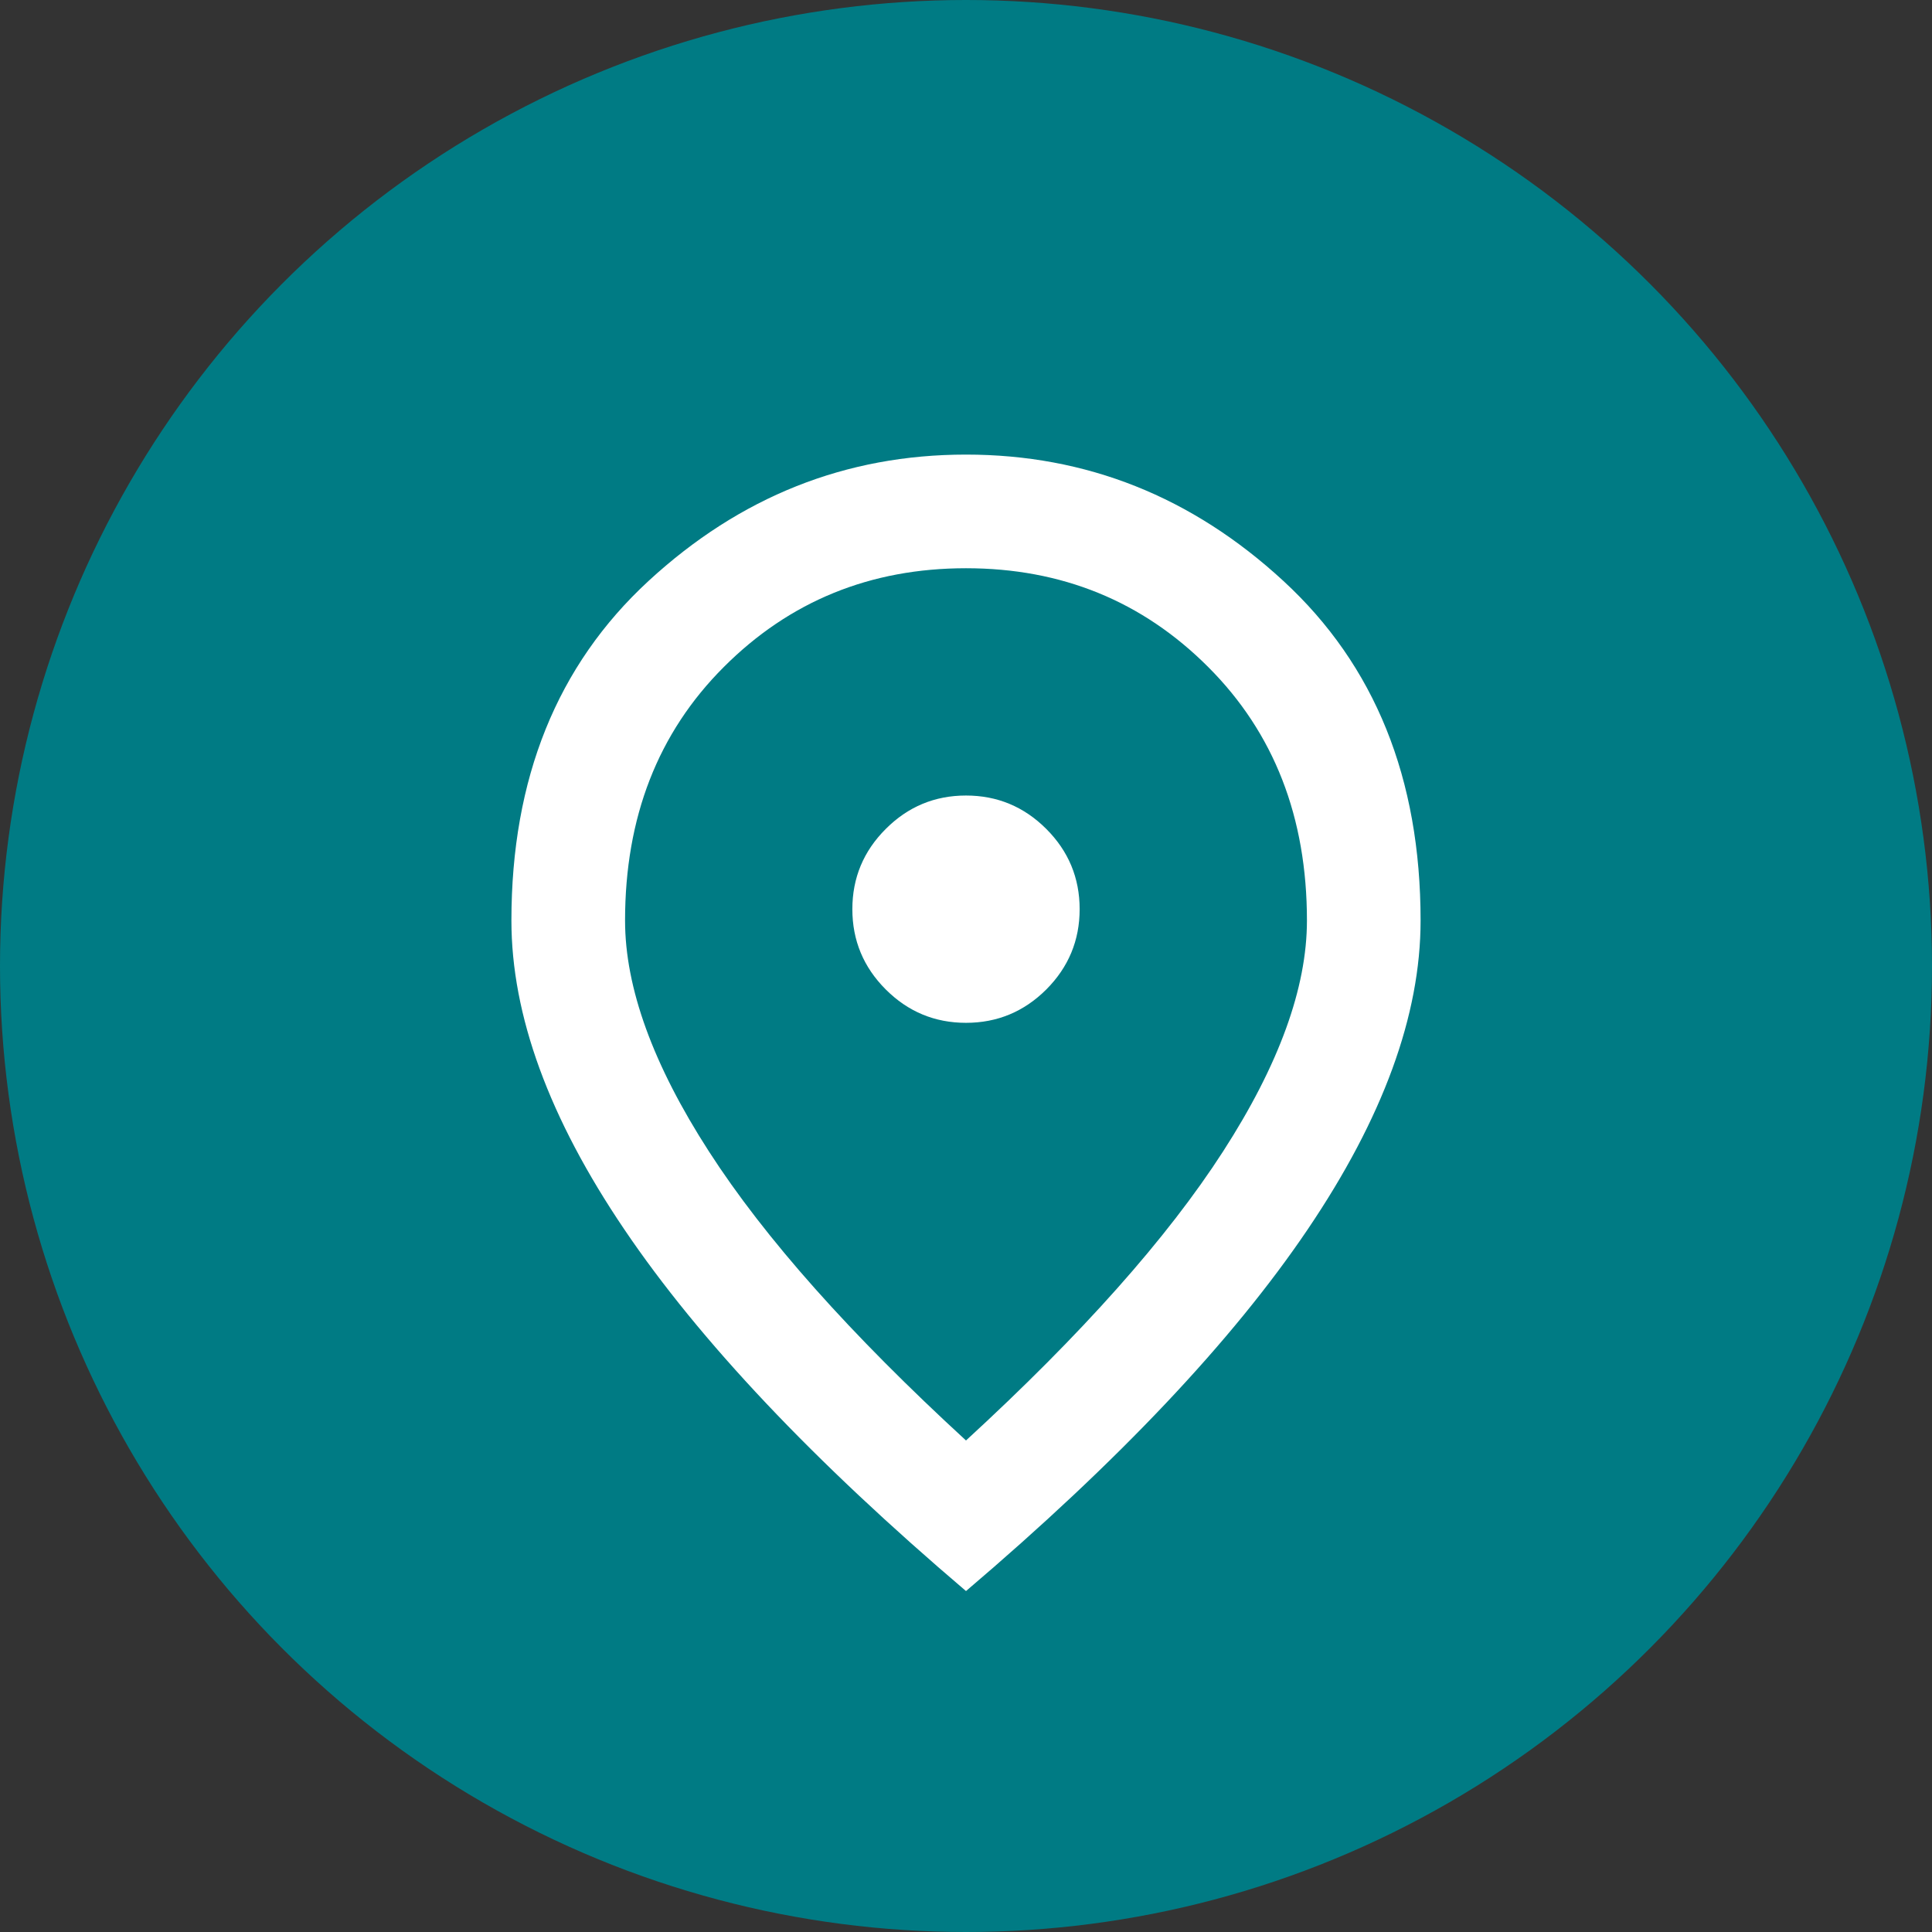 <?xml version="1.0" encoding="UTF-8"?>
<svg xmlns="http://www.w3.org/2000/svg" width="34" height="34" viewBox="0 0 34 34" fill="none">
  <rect x="0" y="0" width="34" height="34" fill="#333333" stroke="none"/>
  <circle cx="17" cy="17" r="17" fill="#007B84"></circle>
  <mask id="mask0_4568_1336" style="mask-type:alpha" maskUnits="userSpaceOnUse" x="5" y="5" width="24" height="24">
    <rect x="5" y="5" width="24" height="24" fill="#D9D9D9"></rect>
  </mask>
  <g mask="url(#mask0_4568_1336)">
    <path d="M17 18C17.55 18 18.021 17.804 18.413 17.413C18.804 17.021 19 16.55 19 16C19 15.45 18.804 14.979 18.413 14.588C18.021 14.196 17.55 14 17 14C16.45 14 15.979 14.196 15.588 14.588C15.196 14.979 15 15.45 15 16C15 16.55 15.196 17.021 15.588 17.413C15.979 17.804 16.45 18 17 18ZM17 25.35C19.033 23.483 20.542 21.788 21.525 20.262C22.508 18.738 23 17.383 23 16.2C23 14.383 22.421 12.896 21.262 11.738C20.104 10.579 18.683 10 17 10C15.317 10 13.896 10.579 12.738 11.738C11.579 12.896 11 14.383 11 16.2C11 17.383 11.492 18.738 12.475 20.262C13.458 21.788 14.967 23.483 17 25.35ZM17 28C14.317 25.717 12.312 23.596 10.988 21.637C9.662 19.679 9 17.867 9 16.2C9 13.7 9.804 11.708 11.412 10.225C13.021 8.742 14.883 8 17 8C19.117 8 20.979 8.742 22.587 10.225C24.196 11.708 25 13.7 25 16.2C25 17.867 24.337 19.679 23.012 21.637C21.688 23.596 19.683 25.717 17 28Z" fill="white"></path>
  </g>
</svg>
